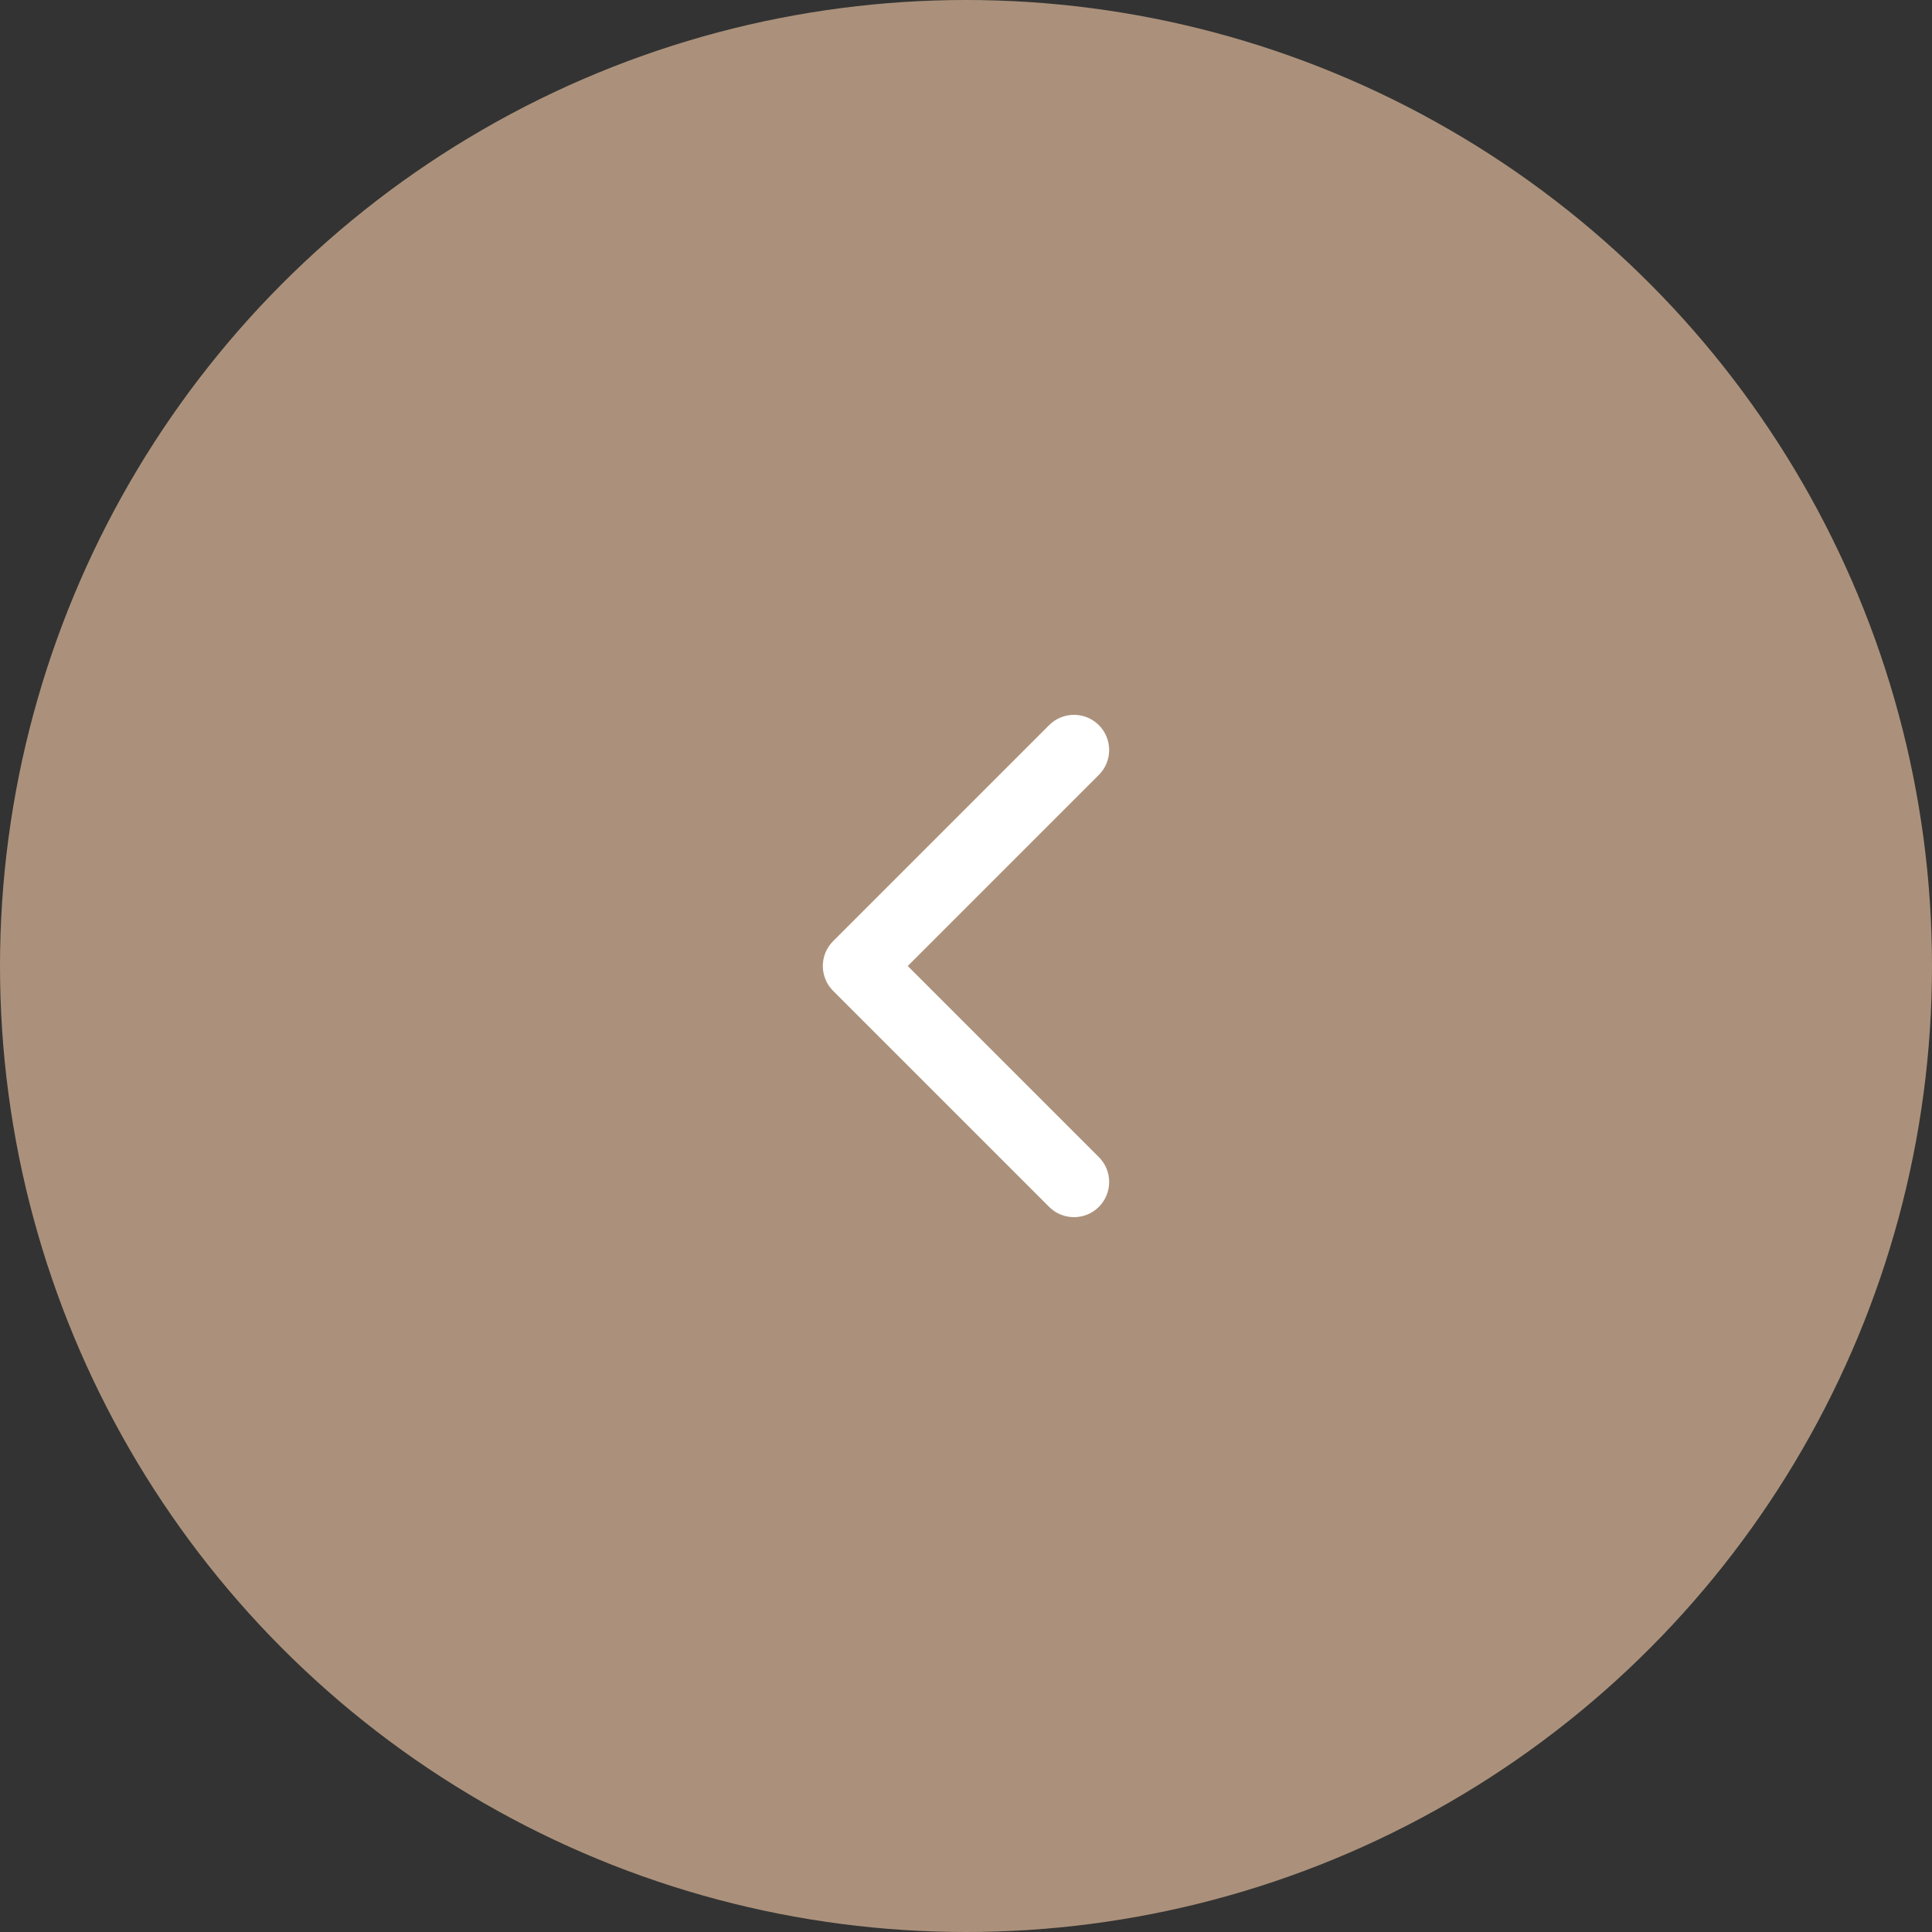 <?xml version="1.0" encoding="UTF-8"?> <svg xmlns="http://www.w3.org/2000/svg" width="100" height="100" viewBox="0 0 100 100" fill="none"><rect x="0" y="0" width="100" height="100" fill="#333333" stroke="none"/><circle cx="50" cy="50" r="50" transform="matrix(-1 0 0 1 100 0)" fill="#AB917B"></circle><path d="M42.589 50C42.589 50.466 42.767 50.932 43.122 51.287L54.302 62.467C55.013 63.178 56.166 63.178 56.877 62.467C57.588 61.756 57.588 60.603 56.877 59.892L46.985 50L56.877 40.108C57.587 39.397 57.587 38.245 56.877 37.534C56.166 36.822 55.013 36.822 54.302 37.534L43.122 48.713C42.767 49.068 42.589 49.534 42.589 50Z" fill="white"></path></svg> 